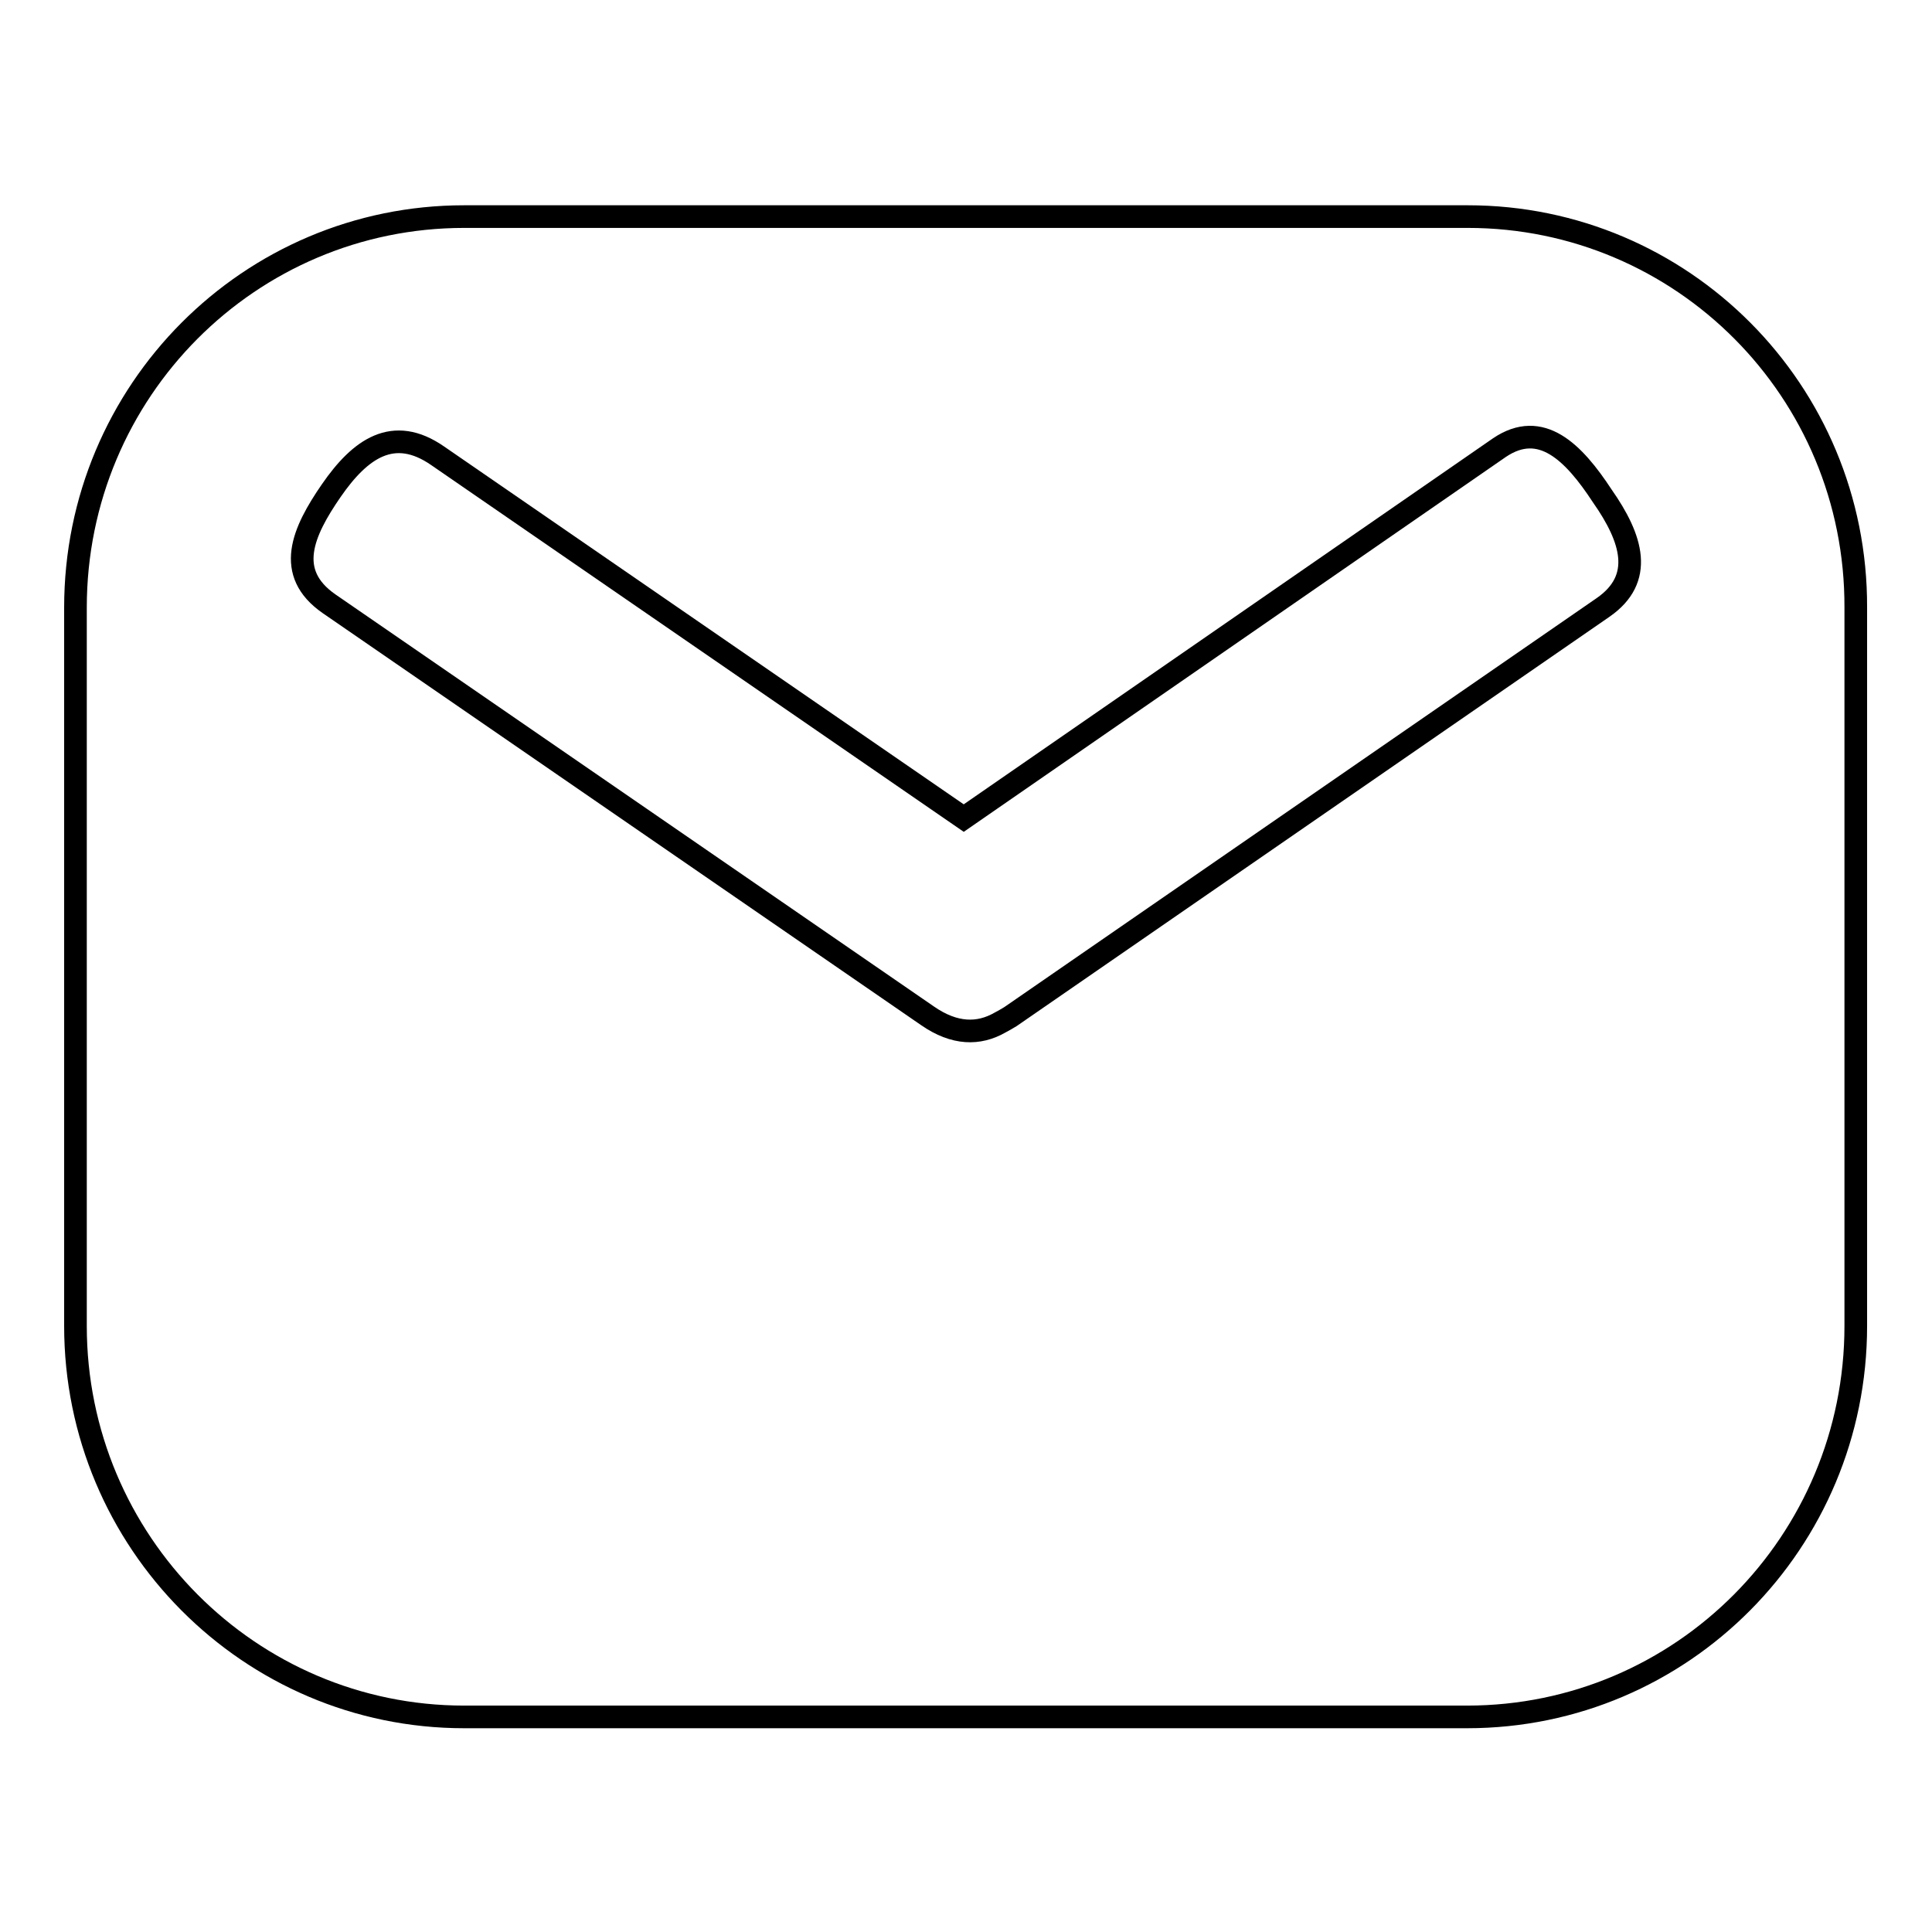 <?xml version="1.0" encoding="utf-8"?>
<!-- Svg Vector Icons : http://www.onlinewebfonts.com/icon -->
<!DOCTYPE svg PUBLIC "-//W3C//DTD SVG 1.1//EN" "http://www.w3.org/Graphics/SVG/1.1/DTD/svg11.dtd">
<svg version="1.1" xmlns="http://www.w3.org/2000/svg" xmlns:xlink="http://www.w3.org/1999/xlink" x="0px" y="0px" viewBox="0 0 256 256" enable-background="new 0 0 256 256" xml:space="preserve">
<g><g><path stroke-width="3" fill-opacity="0" stroke="#000000"  d="M194.5,28.7h-49.1h-34.7H61.5C33.1,28.7,10,51.8,10,80.5v29.9v35.4v29.9c0,28.6,23.1,51.8,51.5,51.8h49.1h34.7h49.1c28.5,0,51.5-23.2,51.5-51.8v-29.9v-35.4V80.5C246,51.8,222.9,28.7,194.5,28.7z M212.4,80.5l-78.5,54.2c-0.5,0.3-1,0.6-1.4,0.8c-2.8,1.6-6,1.6-9.6-0.9L43.6,80c-5.9-4.1-3.5-9.5,0.3-15c3.8-5.5,8.2-8.7,14.1-4.6l69.7,48l71-49.1c5.5-3.7,9.8,0.6,13.6,6.4C216.3,71.4,217.9,76.7,212.4,80.5z"/></g></g>
</svg>